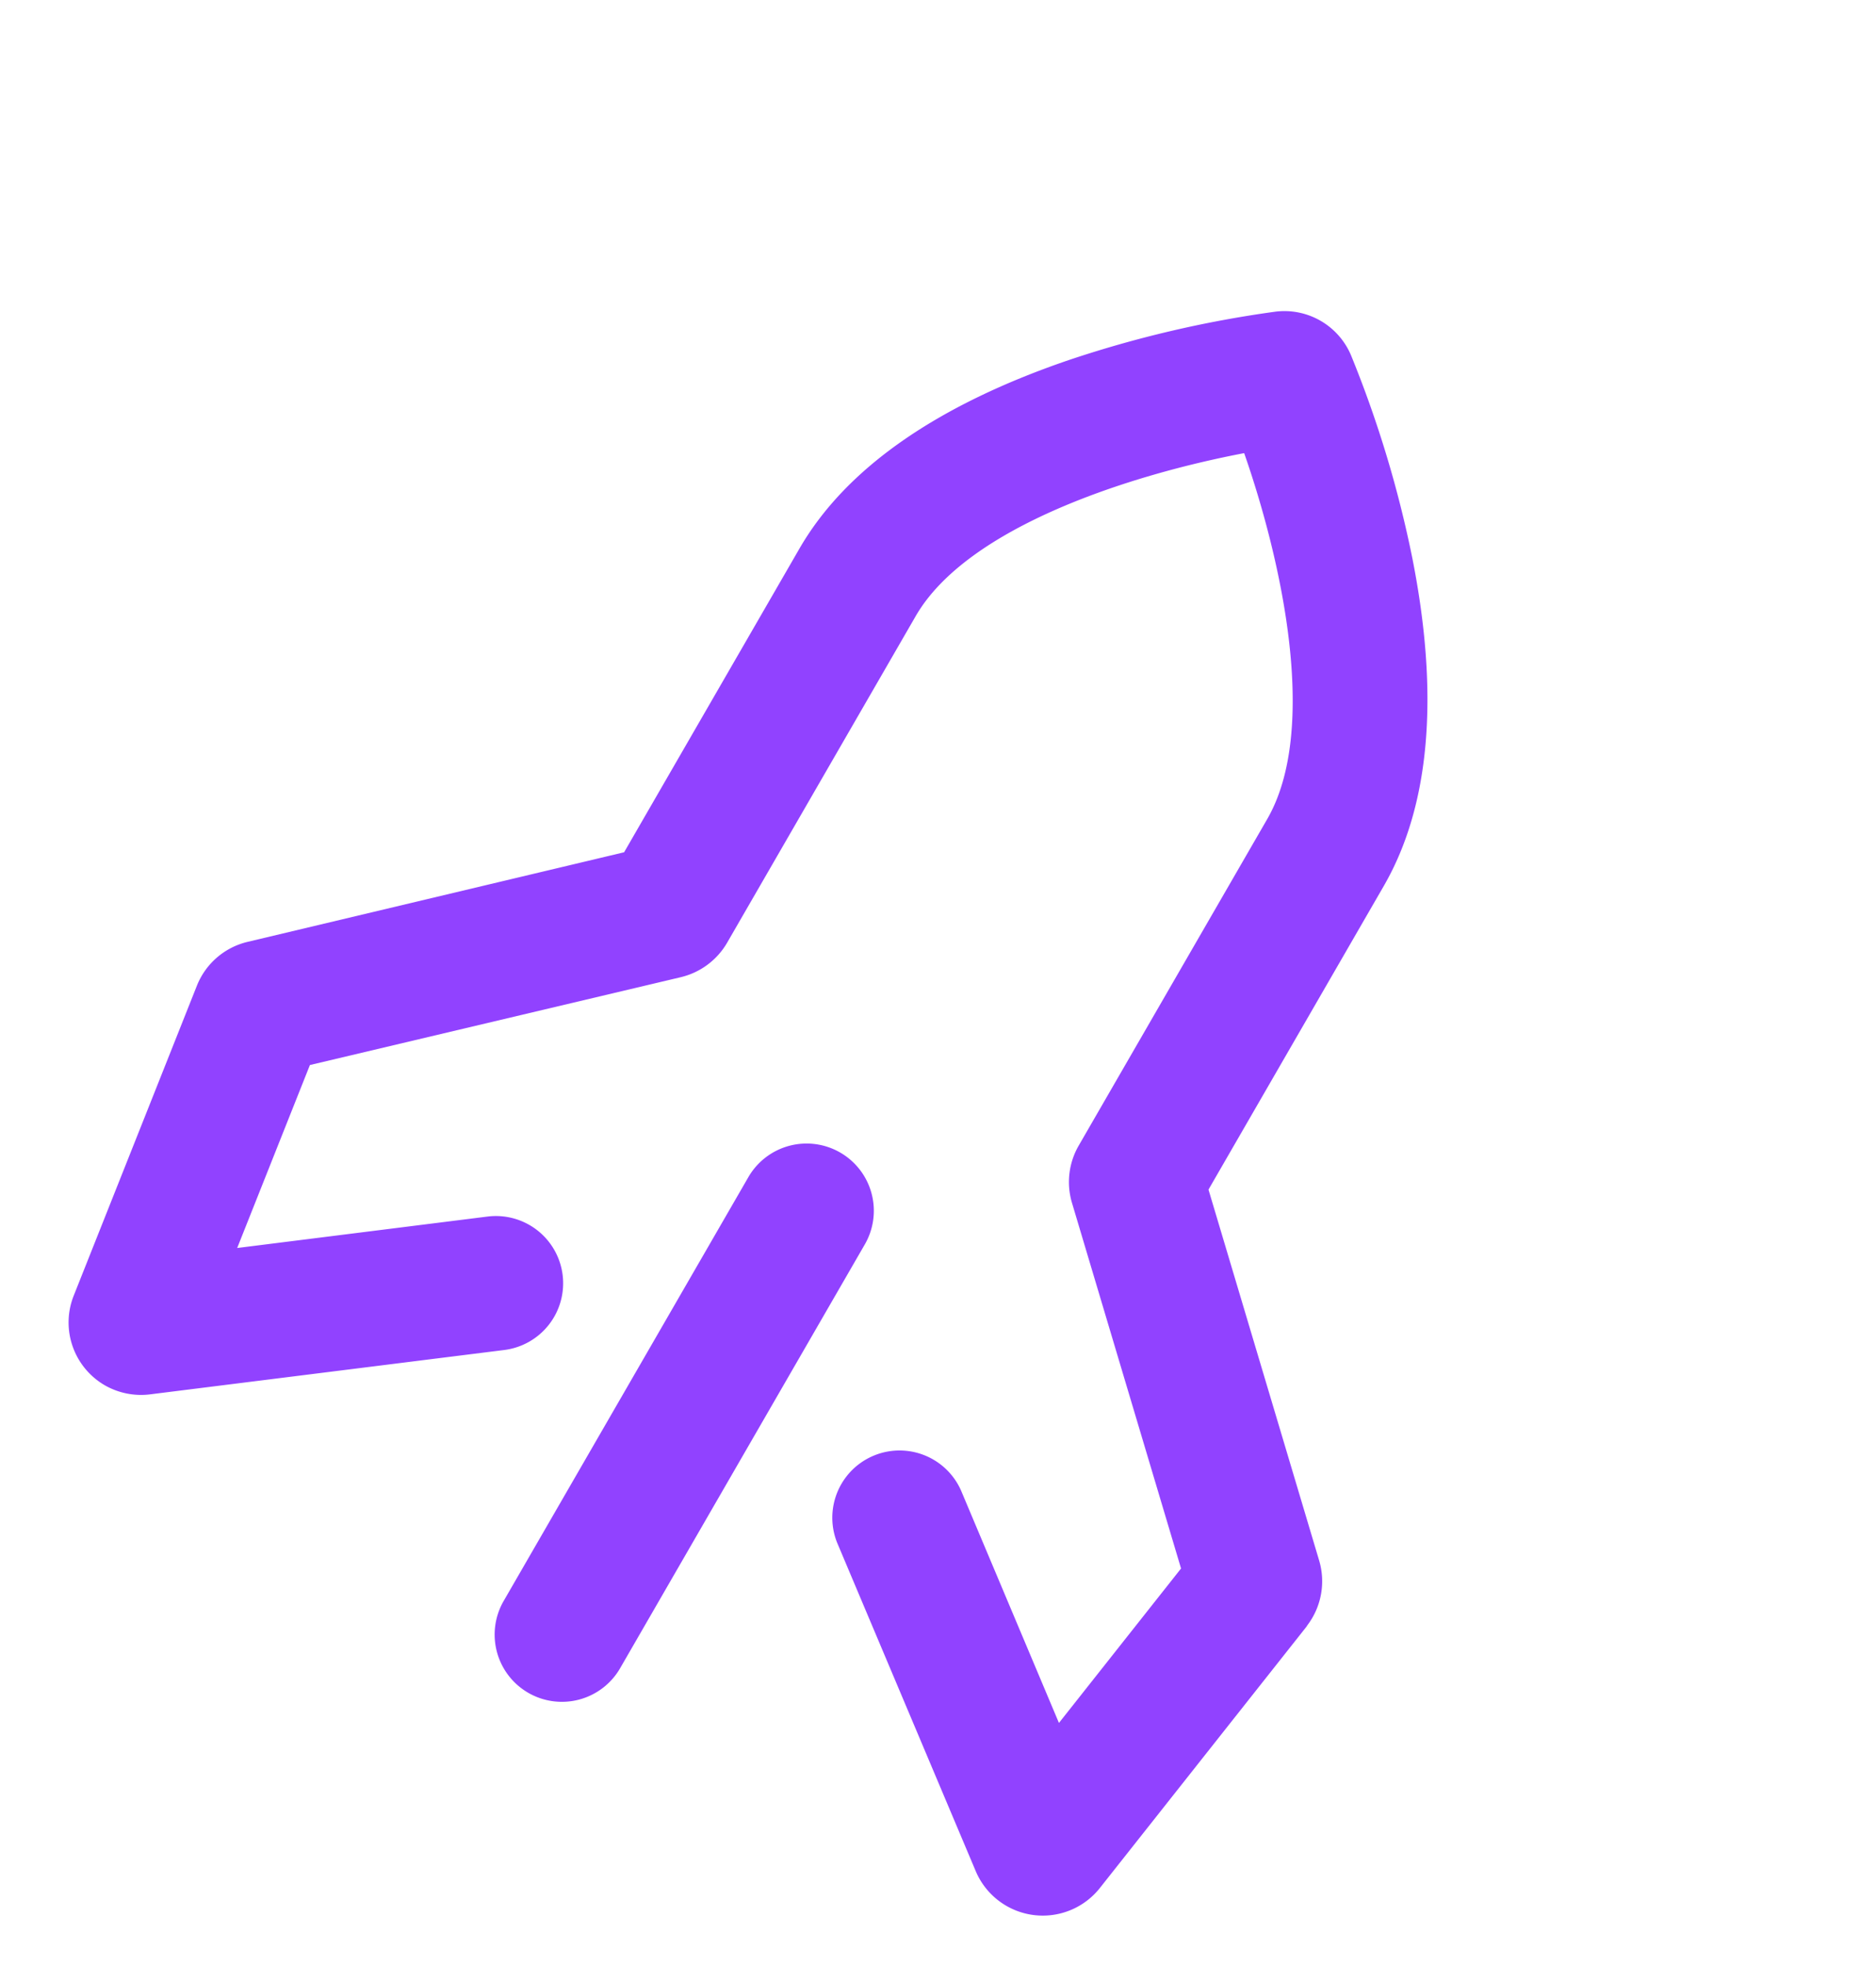 <svg xmlns="http://www.w3.org/2000/svg" width="41.849" height="43.863" viewBox="0 0 41.849 43.863">
  <g id="Group_6605" data-name="Group 6605" transform="translate(-342.774 -349.029) rotate(30)">
    <path id="Path_20130" data-name="Path 20130" d="M488.841,156.475a1.62,1.62,0,0,1-1.6-1.388l-1.077-7.358a1.62,1.62,0,0,1,.491-1.414l6.274-5.93v-7.82c0-2.058,1.044-4.295,3.1-6.648a25.17,25.17,0,0,1,3.448-3.237,1.612,1.612,0,0,1,1.957,0h0a25.157,25.157,0,0,1,3.447,3.237c2.058,2.353,3.1,4.589,3.1,6.648v7.819l6.269,5.926a1.623,1.623,0,0,1,.5,1.393l0,.026-1.078,7.364a1.624,1.624,0,0,1-2.578,1.06l-.008-.006-6.342-4.8a1.5,1.5,0,0,1,1.811-2.391l4.486,3.4.636-4.346-6.182-5.844a1.626,1.626,0,0,1-.512-1.183v-8.412c0-2.321-2.617-5.166-4.527-6.813-1.911,1.647-4.528,4.493-4.528,6.813v8.412a1.632,1.632,0,0,1-.5,1.173l-.007.007L489.232,148l.636,4.346,4.486-3.4a1.5,1.5,0,0,1,1.811,2.392l-6.351,4.81A1.629,1.629,0,0,1,488.841,156.475Z" fill="#9142ff"/>
    <path id="Line_257" data-name="Line 257" d="M0,12.417a1.5,1.5,0,0,1-1.5-1.5V0A1.5,1.5,0,0,1,0-1.5,1.5,1.5,0,0,1,1.5,0V10.917A1.5,1.5,0,0,1,0,12.417Z" transform="translate(500.453 145.276)" fill="#9142ff"/>
  </g>
</svg>
